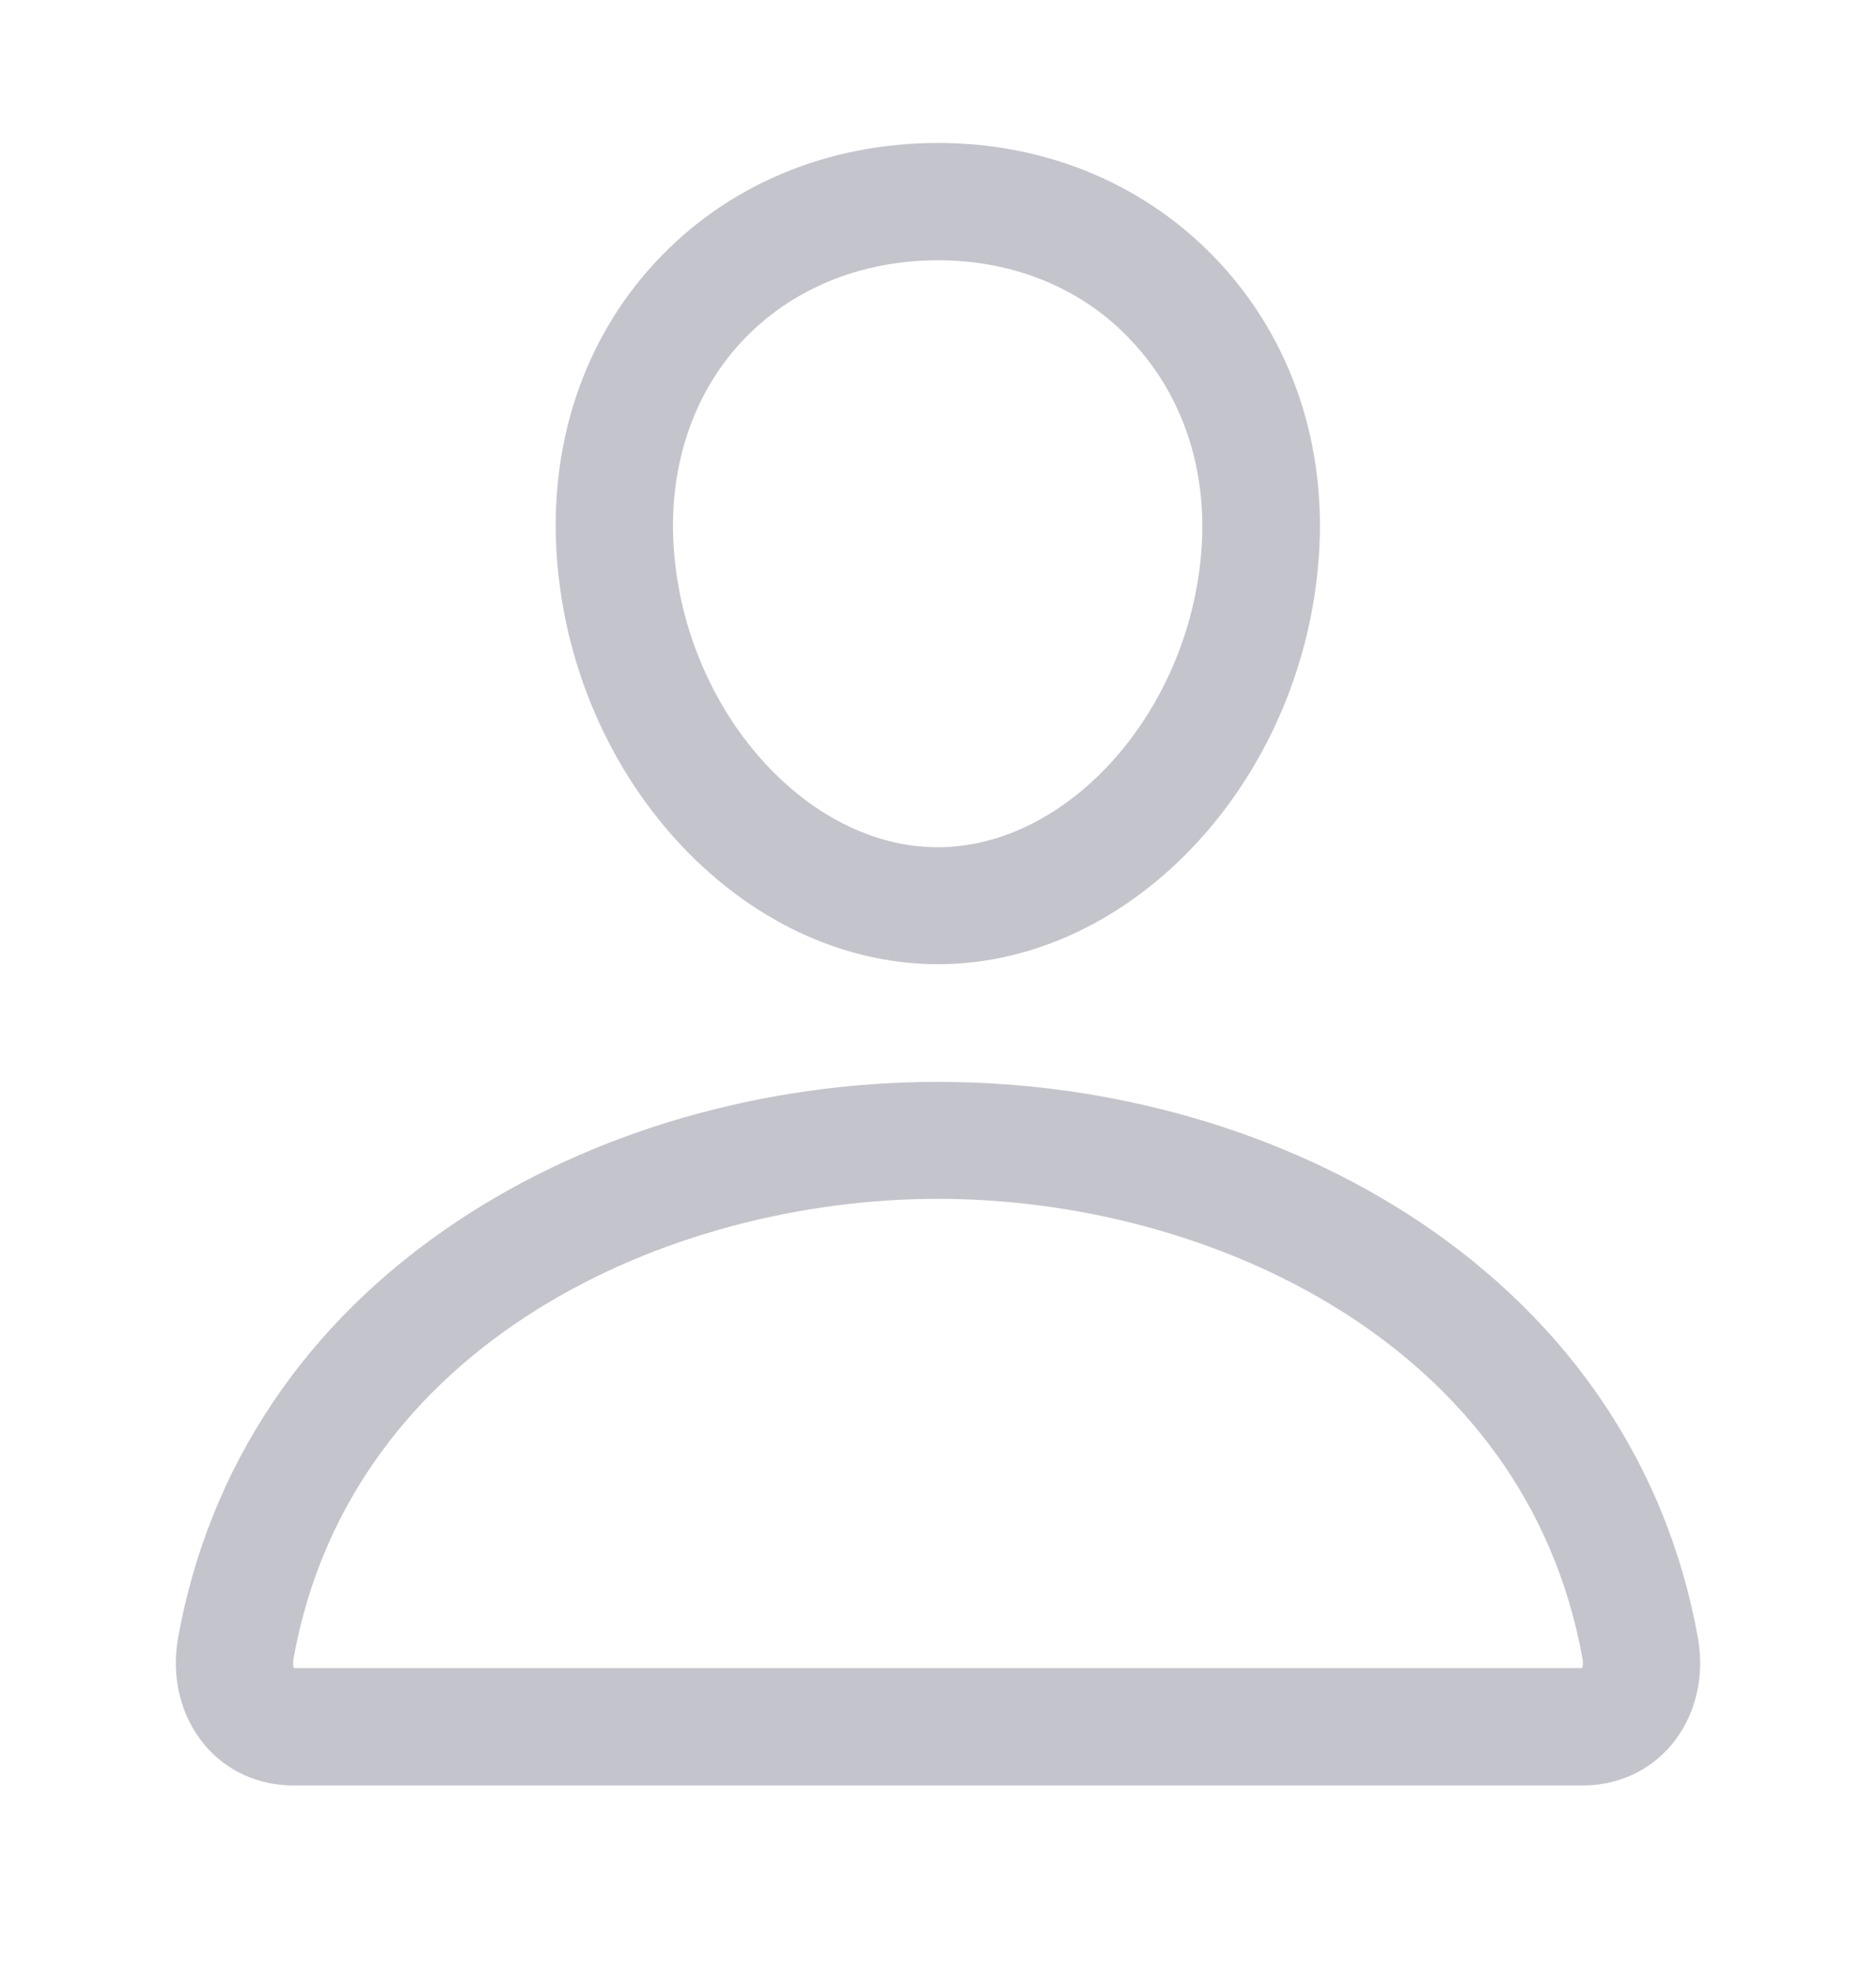 <svg width="20" height="21" viewBox="0 0 20 21" fill="none" xmlns="http://www.w3.org/2000/svg">
<path d="M10 10.273C7.934 10.273 6.113 8.332 5.937 5.945C5.848 4.734 6.223 3.613 6.992 2.789C7.75 1.973 8.82 1.523 10 1.523C11.172 1.523 12.238 1.977 13 2.797C13.773 3.629 14.148 4.746 14.059 5.945C13.883 8.332 12.062 10.273 10 10.273ZM10 2.773C9.172 2.773 8.426 3.082 7.906 3.641C7.379 4.207 7.121 4.996 7.184 5.855C7.309 7.574 8.598 9.027 9.996 9.027C11.395 9.027 12.684 7.574 12.809 5.855C12.871 5.008 12.613 4.223 12.078 3.648C11.562 3.082 10.82 2.773 10 2.773Z" fill="#C4C4CC"/>
<path d="M16.875 19.023H3.125C2.75 19.023 2.414 18.867 2.18 18.59C1.926 18.285 1.824 17.871 1.898 17.453C2.227 15.625 3.258 14.086 4.875 13.012C6.312 12.055 8.133 11.527 10 11.527C11.867 11.527 13.688 12.055 15.125 13.012C16.742 14.09 17.773 15.625 18.102 17.453C18.176 17.871 18.074 18.285 17.82 18.59C17.586 18.867 17.25 19.023 16.875 19.023ZM3.133 17.773H16.867C16.875 17.754 16.879 17.723 16.871 17.672C16.266 14.309 12.883 12.773 10 12.773C7.117 12.773 3.734 14.309 3.129 17.672C3.121 17.723 3.125 17.754 3.133 17.773Z" fill="#C4C4CC"/>
</svg>
